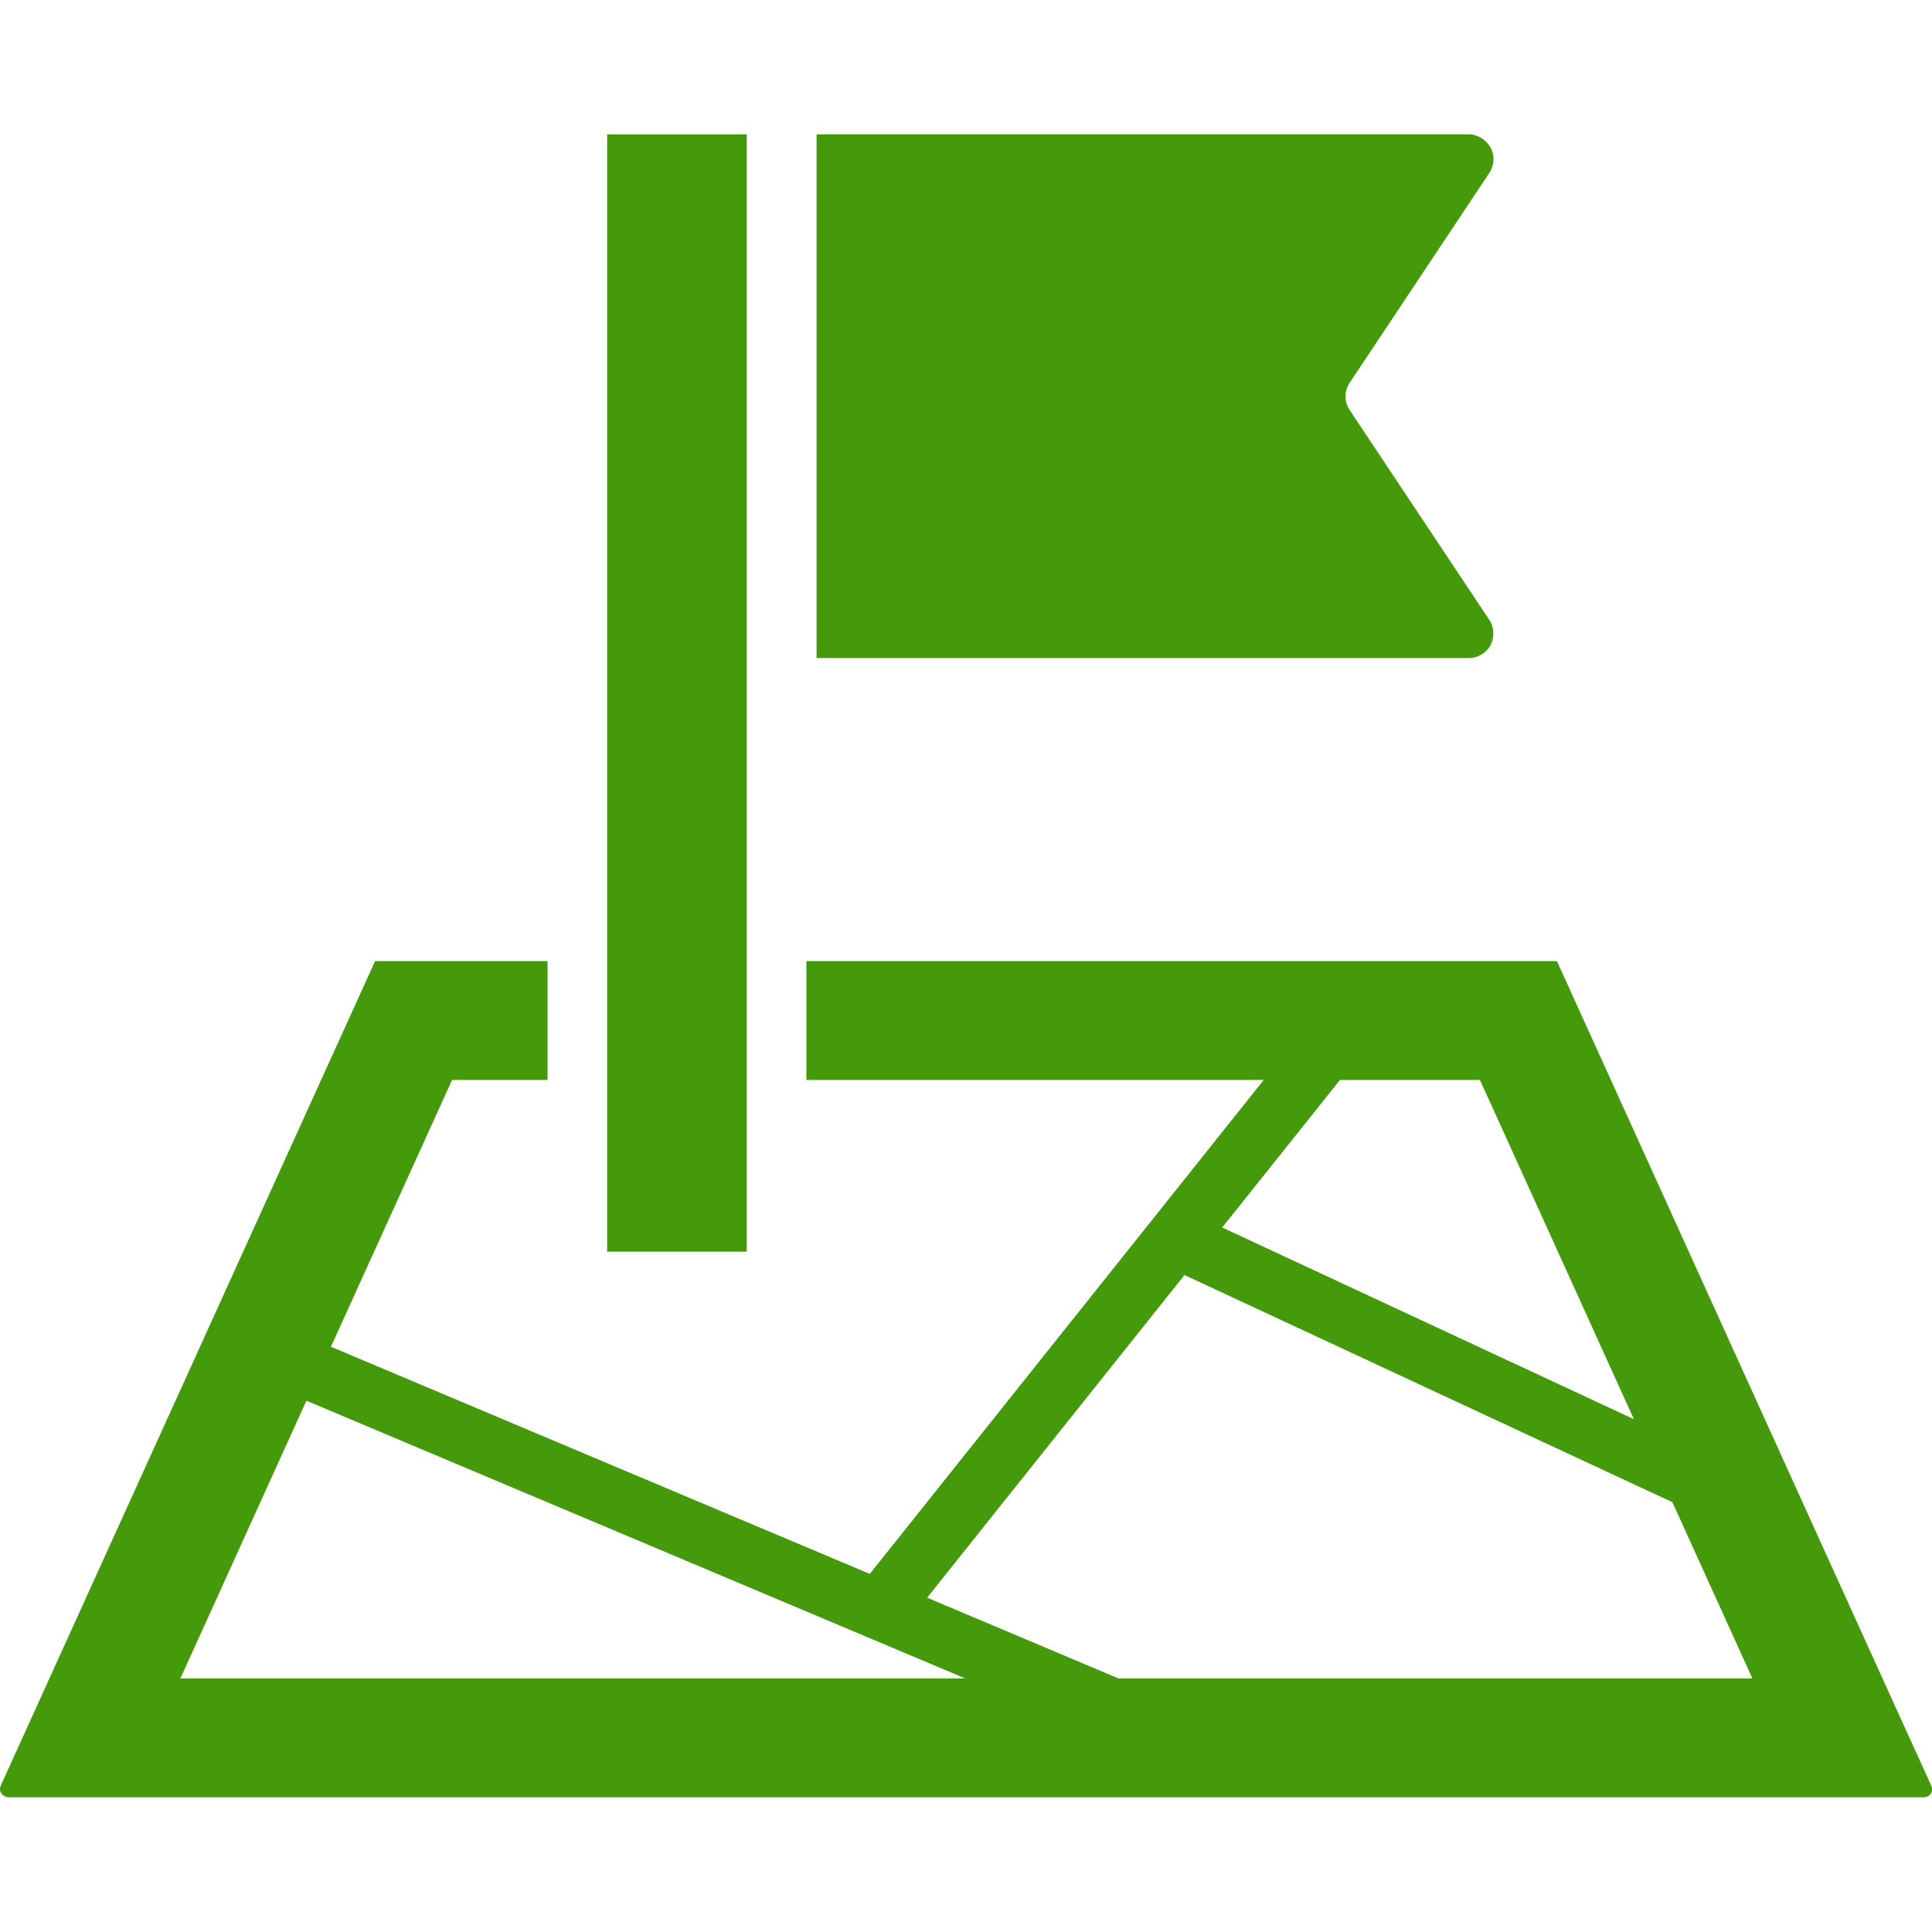 <?xml version="1.0" encoding="utf-8"?>
<!-- Generator: Adobe Illustrator 22.1.0, SVG Export Plug-In . SVG Version: 6.00 Build 0)  -->
<svg version="1.1" id="_x32_" xmlns="http://www.w3.org/2000/svg" xmlns:xlink="http://www.w3.org/1999/xlink" x="0px" y="0px"
	 viewBox="0 0 512 512" style="enable-background:new 0 0 512 512;" xml:space="preserve">
<style type="text/css">
	.st0{fill:#459A0C;}
</style>
<g>
	<path class="st0" d="M395,171c1.1-2.1,1-4.7-0.3-6.7l-37-55.6c-1.5-2.2-1.5-5.1,0-7.3l37-55.6c1.3-2,1.5-4.6,0.3-6.7
		c-1.2-2.1-3.4-3.5-5.8-3.5H216.4v138.8h172.8C391.6,174.4,393.8,173.1,395,171z"/>
	<path class="st0" d="M511.8,473.2l-8.7-19.1l-90.5-199.4H295.6h-9.3h-72.6v31.5h54h46.5h20.7L230.5,417.1L87.7,356.9l32.1-70.7
		h25.3v-31.5H99.4L0.2,473.2c-0.3,0.7-0.3,1.5,0.2,2.1c0.4,0.6,1.1,1,1.9,1h507.5c0.8,0,1.5-0.4,1.9-1
		C512.1,474.7,512.1,473.9,511.8,473.2z M355.1,286.2h37.1l40.8,89.9l-109.1-50.8L355.1,286.2z M47.8,444.8l33.4-73.6l174.6,73.6
		H47.8z M296.4,444.8l-50.7-21.4l68.2-85.5l129.3,60.2l21.2,46.7L296.4,444.8L296.4,444.8z"/>
	<rect x="160.9" y="35.6" class="st0" width="37" height="296.1"/>
</g>
</svg>
